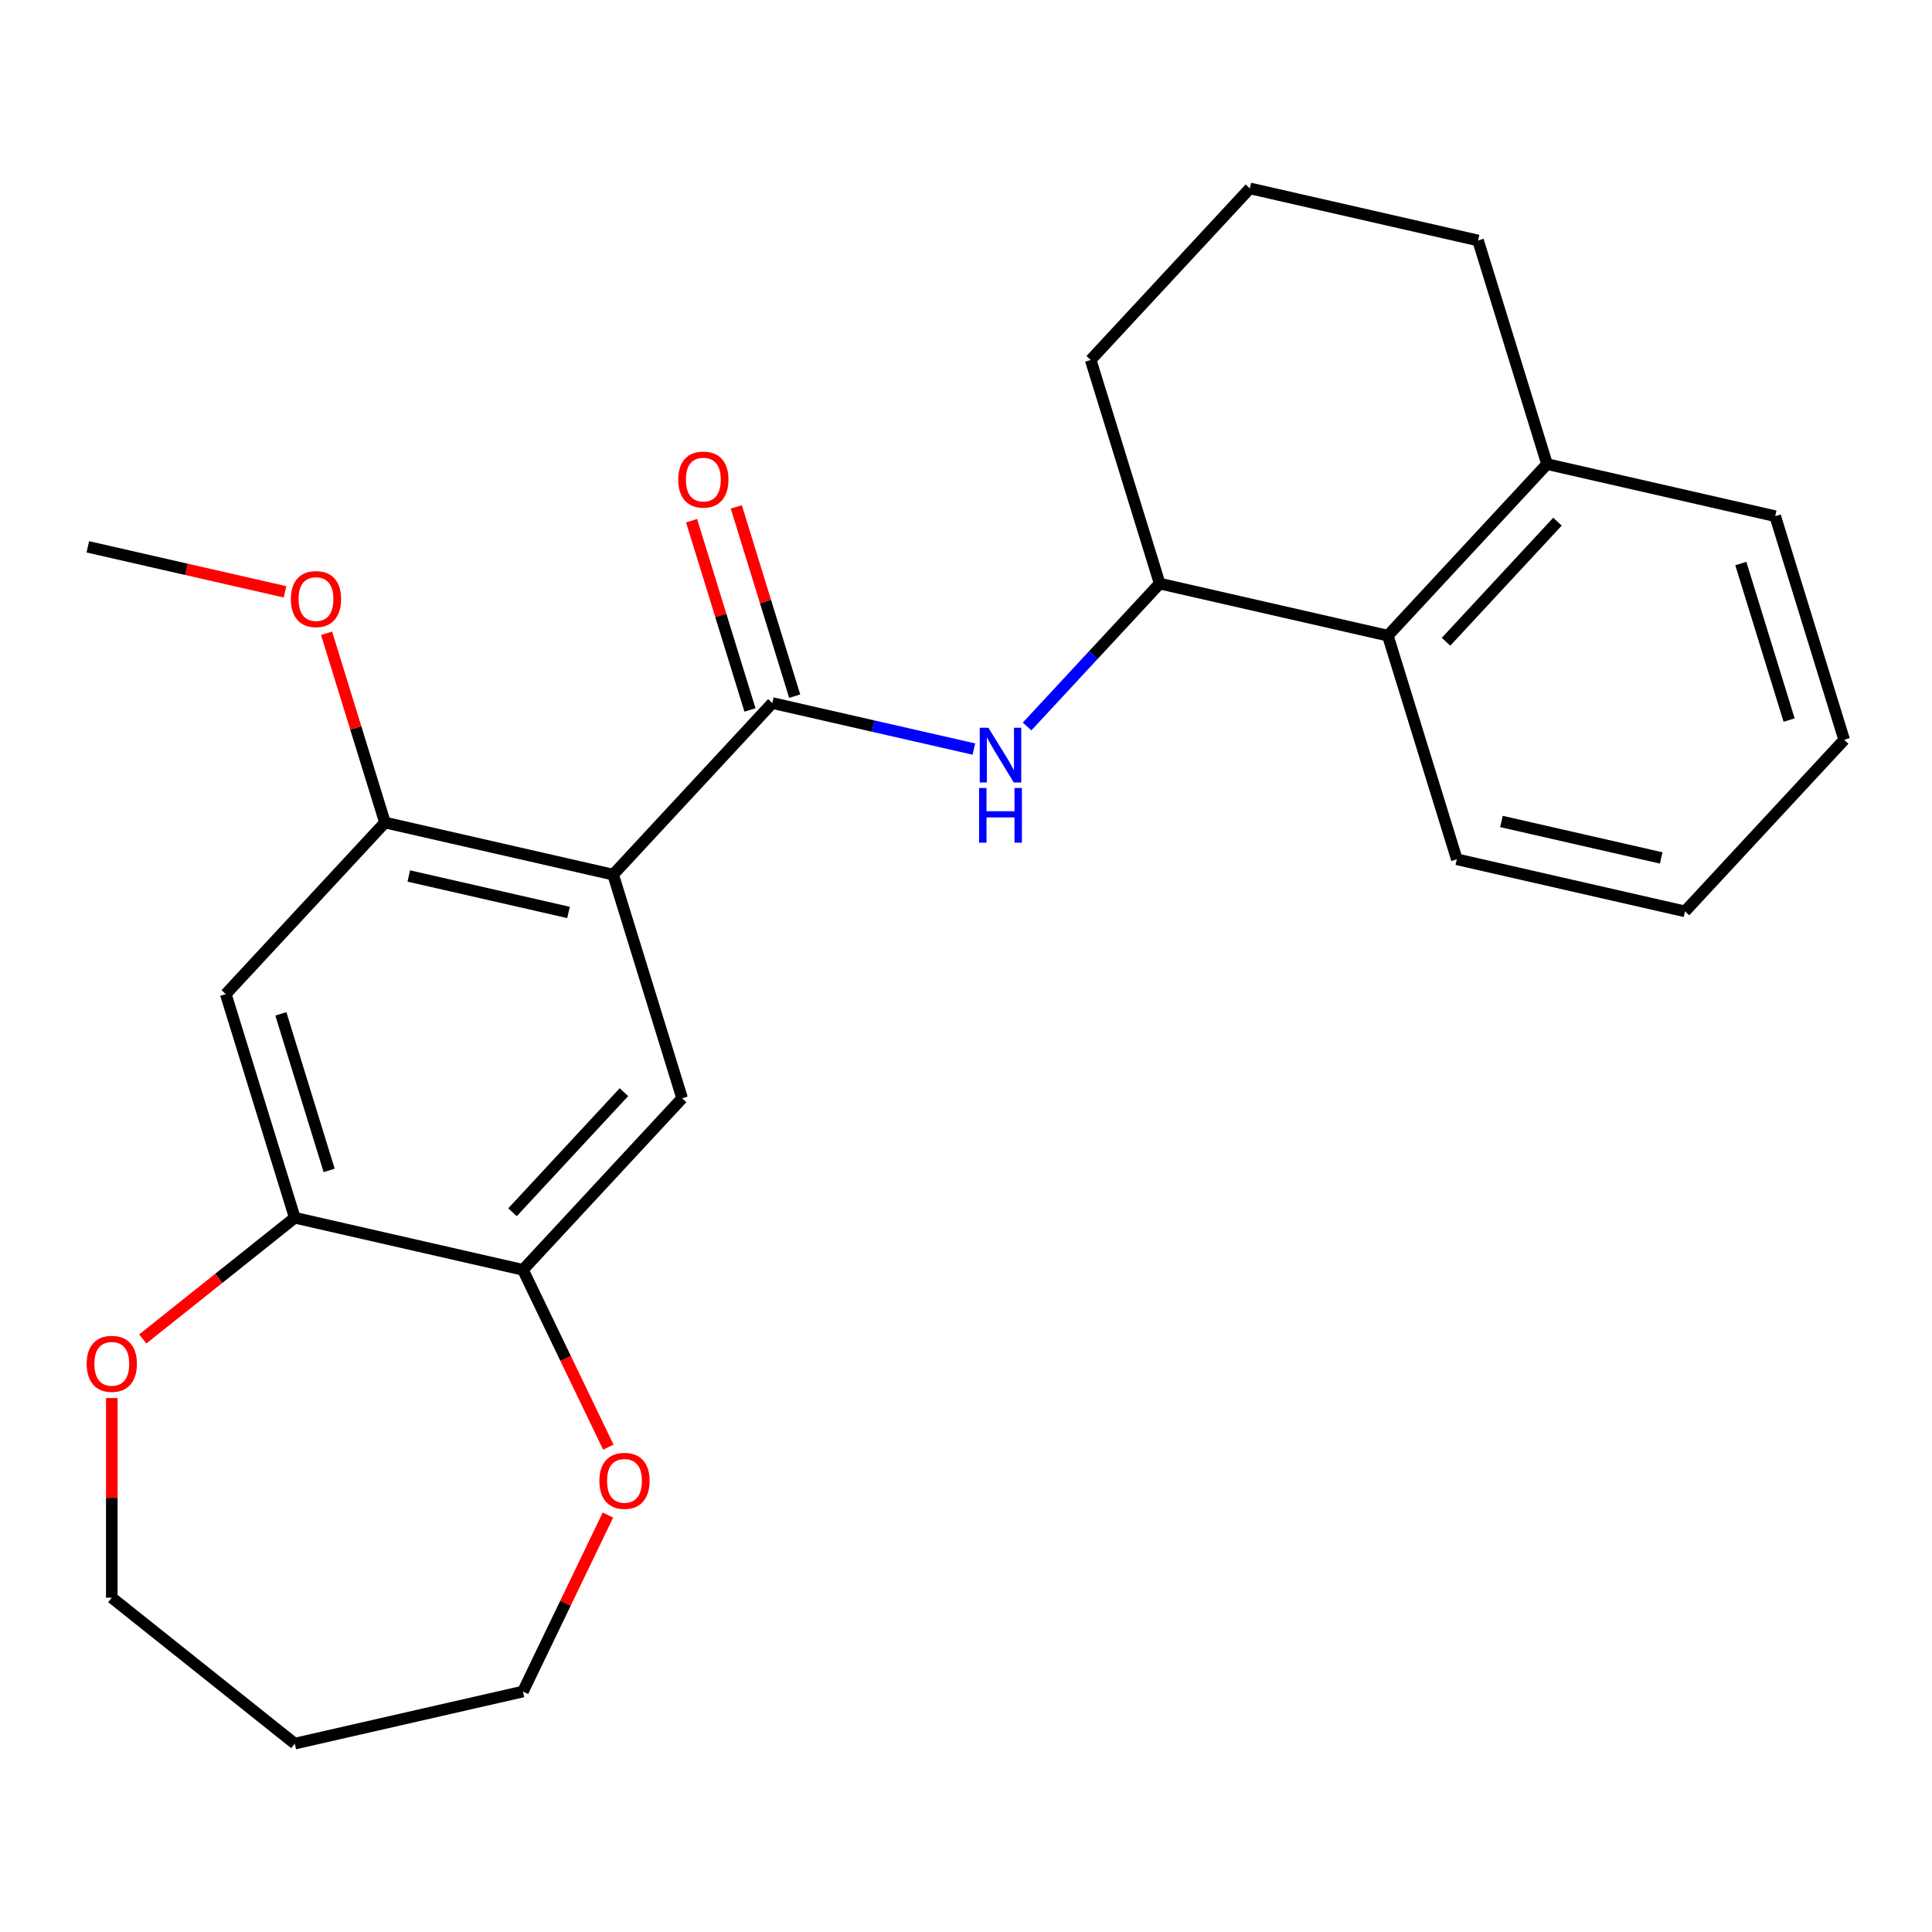 <?xml version='1.0' encoding='iso-8859-1'?>
<svg version='1.1' baseProfile='full'
              xmlns='http://www.w3.org/2000/svg'
                      xmlns:rdkit='http://www.rdkit.org/xml'
                      xmlns:xlink='http://www.w3.org/1999/xlink'
                  xml:space='preserve'
width='1000px' height='1000px' viewBox='0 0 1000 1000'>
<!-- END OF HEADER -->
<rect style='opacity:1.0;fill:#FFFFFF;stroke:none' width='1000' height='1000' x='0' y='0'> </rect>
<path class='bond-0' d='M 317.359,452.704 L 399.753,363.904' style='fill:none;fill-rule:evenodd;stroke:#000000;stroke-width:6px;stroke-linecap:butt;stroke-linejoin:miter;stroke-opacity:1' />
<path class='bond-2' d='M 317.359,452.704 L 199.26,425.748' style='fill:none;fill-rule:evenodd;stroke:#000000;stroke-width:6px;stroke-linecap:butt;stroke-linejoin:miter;stroke-opacity:1' />
<path class='bond-2' d='M 294.253,472.28 L 211.584,453.411' style='fill:none;fill-rule:evenodd;stroke:#000000;stroke-width:6px;stroke-linecap:butt;stroke-linejoin:miter;stroke-opacity:1' />
<path class='bond-3' d='M 317.359,452.704 L 353.065,568.459' style='fill:none;fill-rule:evenodd;stroke:#000000;stroke-width:6px;stroke-linecap:butt;stroke-linejoin:miter;stroke-opacity:1' />
<path class='bond-1' d='M 399.753,363.904 L 451.919,375.811' style='fill:none;fill-rule:evenodd;stroke:#000000;stroke-width:6px;stroke-linecap:butt;stroke-linejoin:miter;stroke-opacity:1' />
<path class='bond-1' d='M 451.919,375.811 L 504.084,387.717' style='fill:none;fill-rule:evenodd;stroke:#0000FF;stroke-width:6px;stroke-linecap:butt;stroke-linejoin:miter;stroke-opacity:1' />
<path class='bond-9' d='M 411.329,360.334 L 396.219,311.35' style='fill:none;fill-rule:evenodd;stroke:#000000;stroke-width:6px;stroke-linecap:butt;stroke-linejoin:miter;stroke-opacity:1' />
<path class='bond-9' d='M 396.219,311.35 L 381.11,262.367' style='fill:none;fill-rule:evenodd;stroke:#FF0000;stroke-width:6px;stroke-linecap:butt;stroke-linejoin:miter;stroke-opacity:1' />
<path class='bond-9' d='M 388.178,367.475 L 373.068,318.491' style='fill:none;fill-rule:evenodd;stroke:#000000;stroke-width:6px;stroke-linecap:butt;stroke-linejoin:miter;stroke-opacity:1' />
<path class='bond-9' d='M 373.068,318.491 L 357.959,269.508' style='fill:none;fill-rule:evenodd;stroke:#FF0000;stroke-width:6px;stroke-linecap:butt;stroke-linejoin:miter;stroke-opacity:1' />
<path class='bond-7' d='M 531.621,376.021 L 565.934,339.04' style='fill:none;fill-rule:evenodd;stroke:#0000FF;stroke-width:6px;stroke-linecap:butt;stroke-linejoin:miter;stroke-opacity:1' />
<path class='bond-7' d='M 565.934,339.04 L 600.247,302.06' style='fill:none;fill-rule:evenodd;stroke:#000000;stroke-width:6px;stroke-linecap:butt;stroke-linejoin:miter;stroke-opacity:1' />
<path class='bond-4' d='M 199.26,425.748 L 116.866,514.548' style='fill:none;fill-rule:evenodd;stroke:#000000;stroke-width:6px;stroke-linecap:butt;stroke-linejoin:miter;stroke-opacity:1' />
<path class='bond-13' d='M 199.26,425.748 L 184.15,376.765' style='fill:none;fill-rule:evenodd;stroke:#000000;stroke-width:6px;stroke-linecap:butt;stroke-linejoin:miter;stroke-opacity:1' />
<path class='bond-13' d='M 184.15,376.765 L 169.041,327.782' style='fill:none;fill-rule:evenodd;stroke:#FF0000;stroke-width:6px;stroke-linecap:butt;stroke-linejoin:miter;stroke-opacity:1' />
<path class='bond-5' d='M 353.065,568.459 L 270.671,657.258' style='fill:none;fill-rule:evenodd;stroke:#000000;stroke-width:6px;stroke-linecap:butt;stroke-linejoin:miter;stroke-opacity:1' />
<path class='bond-5' d='M 322.946,565.3 L 265.27,627.459' style='fill:none;fill-rule:evenodd;stroke:#000000;stroke-width:6px;stroke-linecap:butt;stroke-linejoin:miter;stroke-opacity:1' />
<path class='bond-25' d='M 116.866,514.548 L 152.572,630.303' style='fill:none;fill-rule:evenodd;stroke:#000000;stroke-width:6px;stroke-linecap:butt;stroke-linejoin:miter;stroke-opacity:1' />
<path class='bond-25' d='M 145.373,524.77 L 170.367,605.798' style='fill:none;fill-rule:evenodd;stroke:#000000;stroke-width:6px;stroke-linecap:butt;stroke-linejoin:miter;stroke-opacity:1' />
<path class='bond-6' d='M 270.671,657.258 L 152.572,630.303' style='fill:none;fill-rule:evenodd;stroke:#000000;stroke-width:6px;stroke-linecap:butt;stroke-linejoin:miter;stroke-opacity:1' />
<path class='bond-10' d='M 270.671,657.258 L 292.773,703.154' style='fill:none;fill-rule:evenodd;stroke:#000000;stroke-width:6px;stroke-linecap:butt;stroke-linejoin:miter;stroke-opacity:1' />
<path class='bond-10' d='M 292.773,703.154 L 314.876,749.05' style='fill:none;fill-rule:evenodd;stroke:#FF0000;stroke-width:6px;stroke-linecap:butt;stroke-linejoin:miter;stroke-opacity:1' />
<path class='bond-11' d='M 152.572,630.303 L 113.232,661.675' style='fill:none;fill-rule:evenodd;stroke:#000000;stroke-width:6px;stroke-linecap:butt;stroke-linejoin:miter;stroke-opacity:1' />
<path class='bond-11' d='M 113.232,661.675 L 73.891,693.048' style='fill:none;fill-rule:evenodd;stroke:#FF0000;stroke-width:6px;stroke-linecap:butt;stroke-linejoin:miter;stroke-opacity:1' />
<path class='bond-8' d='M 600.247,302.06 L 718.346,329.016' style='fill:none;fill-rule:evenodd;stroke:#000000;stroke-width:6px;stroke-linecap:butt;stroke-linejoin:miter;stroke-opacity:1' />
<path class='bond-14' d='M 600.247,302.06 L 564.541,186.305' style='fill:none;fill-rule:evenodd;stroke:#000000;stroke-width:6px;stroke-linecap:butt;stroke-linejoin:miter;stroke-opacity:1' />
<path class='bond-12' d='M 718.346,329.016 L 800.74,240.216' style='fill:none;fill-rule:evenodd;stroke:#000000;stroke-width:6px;stroke-linecap:butt;stroke-linejoin:miter;stroke-opacity:1' />
<path class='bond-12' d='M 748.465,332.174 L 806.141,270.015' style='fill:none;fill-rule:evenodd;stroke:#000000;stroke-width:6px;stroke-linecap:butt;stroke-linejoin:miter;stroke-opacity:1' />
<path class='bond-19' d='M 718.346,329.016 L 754.052,444.77' style='fill:none;fill-rule:evenodd;stroke:#000000;stroke-width:6px;stroke-linecap:butt;stroke-linejoin:miter;stroke-opacity:1' />
<path class='bond-17' d='M 314.664,784.187 L 292.668,829.863' style='fill:none;fill-rule:evenodd;stroke:#FF0000;stroke-width:6px;stroke-linecap:butt;stroke-linejoin:miter;stroke-opacity:1' />
<path class='bond-17' d='M 292.668,829.863 L 270.671,875.539' style='fill:none;fill-rule:evenodd;stroke:#000000;stroke-width:6px;stroke-linecap:butt;stroke-linejoin:miter;stroke-opacity:1' />
<path class='bond-16' d='M 57.863,723.619 L 57.863,775.293' style='fill:none;fill-rule:evenodd;stroke:#FF0000;stroke-width:6px;stroke-linecap:butt;stroke-linejoin:miter;stroke-opacity:1' />
<path class='bond-16' d='M 57.863,775.293 L 57.863,826.967' style='fill:none;fill-rule:evenodd;stroke:#000000;stroke-width:6px;stroke-linecap:butt;stroke-linejoin:miter;stroke-opacity:1' />
<path class='bond-21' d='M 800.74,240.216 L 918.84,267.171' style='fill:none;fill-rule:evenodd;stroke:#000000;stroke-width:6px;stroke-linecap:butt;stroke-linejoin:miter;stroke-opacity:1' />
<path class='bond-27' d='M 800.74,240.216 L 765.035,124.461' style='fill:none;fill-rule:evenodd;stroke:#000000;stroke-width:6px;stroke-linecap:butt;stroke-linejoin:miter;stroke-opacity:1' />
<path class='bond-22' d='M 147.526,306.335 L 96.49,294.686' style='fill:none;fill-rule:evenodd;stroke:#FF0000;stroke-width:6px;stroke-linecap:butt;stroke-linejoin:miter;stroke-opacity:1' />
<path class='bond-22' d='M 96.49,294.686 L 45.455,283.038' style='fill:none;fill-rule:evenodd;stroke:#000000;stroke-width:6px;stroke-linecap:butt;stroke-linejoin:miter;stroke-opacity:1' />
<path class='bond-18' d='M 564.541,186.305 L 646.935,97.506' style='fill:none;fill-rule:evenodd;stroke:#000000;stroke-width:6px;stroke-linecap:butt;stroke-linejoin:miter;stroke-opacity:1' />
<path class='bond-15' d='M 152.572,902.494 L 270.671,875.539' style='fill:none;fill-rule:evenodd;stroke:#000000;stroke-width:6px;stroke-linecap:butt;stroke-linejoin:miter;stroke-opacity:1' />
<path class='bond-26' d='M 152.572,902.494 L 57.863,826.967' style='fill:none;fill-rule:evenodd;stroke:#000000;stroke-width:6px;stroke-linecap:butt;stroke-linejoin:miter;stroke-opacity:1' />
<path class='bond-20' d='M 646.935,97.506 L 765.035,124.461' style='fill:none;fill-rule:evenodd;stroke:#000000;stroke-width:6px;stroke-linecap:butt;stroke-linejoin:miter;stroke-opacity:1' />
<path class='bond-23' d='M 754.052,444.77 L 872.152,471.726' style='fill:none;fill-rule:evenodd;stroke:#000000;stroke-width:6px;stroke-linecap:butt;stroke-linejoin:miter;stroke-opacity:1' />
<path class='bond-23' d='M 777.158,425.194 L 859.828,444.063' style='fill:none;fill-rule:evenodd;stroke:#000000;stroke-width:6px;stroke-linecap:butt;stroke-linejoin:miter;stroke-opacity:1' />
<path class='bond-28' d='M 918.84,267.171 L 954.545,382.926' style='fill:none;fill-rule:evenodd;stroke:#000000;stroke-width:6px;stroke-linecap:butt;stroke-linejoin:miter;stroke-opacity:1' />
<path class='bond-28' d='M 901.045,291.676 L 926.039,372.704' style='fill:none;fill-rule:evenodd;stroke:#000000;stroke-width:6px;stroke-linecap:butt;stroke-linejoin:miter;stroke-opacity:1' />
<path class='bond-24' d='M 872.152,471.726 L 954.545,382.926' style='fill:none;fill-rule:evenodd;stroke:#000000;stroke-width:6px;stroke-linecap:butt;stroke-linejoin:miter;stroke-opacity:1' />
<path  class='atom-2' d='M 511.593 376.7
L 520.873 391.7
Q 521.793 393.18, 523.273 395.86
Q 524.753 398.54, 524.833 398.7
L 524.833 376.7
L 528.593 376.7
L 528.593 405.02
L 524.713 405.02
L 514.753 388.62
Q 513.593 386.7, 512.353 384.5
Q 511.153 382.3, 510.793 381.62
L 510.793 405.02
L 507.113 405.02
L 507.113 376.7
L 511.593 376.7
' fill='#0000FF'/>
<path  class='atom-2' d='M 506.773 407.852
L 510.613 407.852
L 510.613 419.892
L 525.093 419.892
L 525.093 407.852
L 528.933 407.852
L 528.933 436.172
L 525.093 436.172
L 525.093 423.092
L 510.613 423.092
L 510.613 436.172
L 506.773 436.172
L 506.773 407.852
' fill='#0000FF'/>
<path  class='atom-10' d='M 351.048 248.229
Q 351.048 241.429, 354.408 237.629
Q 357.768 233.829, 364.048 233.829
Q 370.328 233.829, 373.688 237.629
Q 377.048 241.429, 377.048 248.229
Q 377.048 255.109, 373.648 259.029
Q 370.248 262.909, 364.048 262.909
Q 357.808 262.909, 354.408 259.029
Q 351.048 255.149, 351.048 248.229
M 364.048 259.709
Q 368.368 259.709, 370.688 256.829
Q 373.048 253.909, 373.048 248.229
Q 373.048 242.669, 370.688 239.869
Q 368.368 237.029, 364.048 237.029
Q 359.728 237.029, 357.368 239.829
Q 355.048 242.629, 355.048 248.229
Q 355.048 253.949, 357.368 256.829
Q 359.728 259.709, 364.048 259.709
' fill='#FF0000'/>
<path  class='atom-11' d='M 310.23 766.479
Q 310.23 759.679, 313.59 755.879
Q 316.95 752.079, 323.23 752.079
Q 329.51 752.079, 332.87 755.879
Q 336.23 759.679, 336.23 766.479
Q 336.23 773.359, 332.83 777.279
Q 329.43 781.159, 323.23 781.159
Q 316.99 781.159, 313.59 777.279
Q 310.23 773.399, 310.23 766.479
M 323.23 777.959
Q 327.55 777.959, 329.87 775.079
Q 332.23 772.159, 332.23 766.479
Q 332.23 760.919, 329.87 758.119
Q 327.55 755.279, 323.23 755.279
Q 318.91 755.279, 316.55 758.079
Q 314.23 760.879, 314.23 766.479
Q 314.23 772.199, 316.55 775.079
Q 318.91 777.959, 323.23 777.959
' fill='#FF0000'/>
<path  class='atom-12' d='M 44.863 705.91
Q 44.863 699.11, 48.223 695.31
Q 51.583 691.51, 57.863 691.51
Q 64.143 691.51, 67.503 695.31
Q 70.863 699.11, 70.863 705.91
Q 70.863 712.79, 67.463 716.71
Q 64.063 720.59, 57.863 720.59
Q 51.623 720.59, 48.223 716.71
Q 44.863 712.83, 44.863 705.91
M 57.863 717.39
Q 62.183 717.39, 64.503 714.51
Q 66.863 711.59, 66.863 705.91
Q 66.863 700.35, 64.503 697.55
Q 62.183 694.71, 57.863 694.71
Q 53.543 694.71, 51.183 697.51
Q 48.863 700.31, 48.863 705.91
Q 48.863 711.63, 51.183 714.51
Q 53.543 717.39, 57.863 717.39
' fill='#FF0000'/>
<path  class='atom-14' d='M 150.554 310.073
Q 150.554 303.273, 153.914 299.473
Q 157.274 295.673, 163.554 295.673
Q 169.834 295.673, 173.194 299.473
Q 176.554 303.273, 176.554 310.073
Q 176.554 316.953, 173.154 320.873
Q 169.754 324.753, 163.554 324.753
Q 157.314 324.753, 153.914 320.873
Q 150.554 316.993, 150.554 310.073
M 163.554 321.553
Q 167.874 321.553, 170.194 318.673
Q 172.554 315.753, 172.554 310.073
Q 172.554 304.513, 170.194 301.713
Q 167.874 298.873, 163.554 298.873
Q 159.234 298.873, 156.874 301.673
Q 154.554 304.473, 154.554 310.073
Q 154.554 315.793, 156.874 318.673
Q 159.234 321.553, 163.554 321.553
' fill='#FF0000'/>
</svg>
